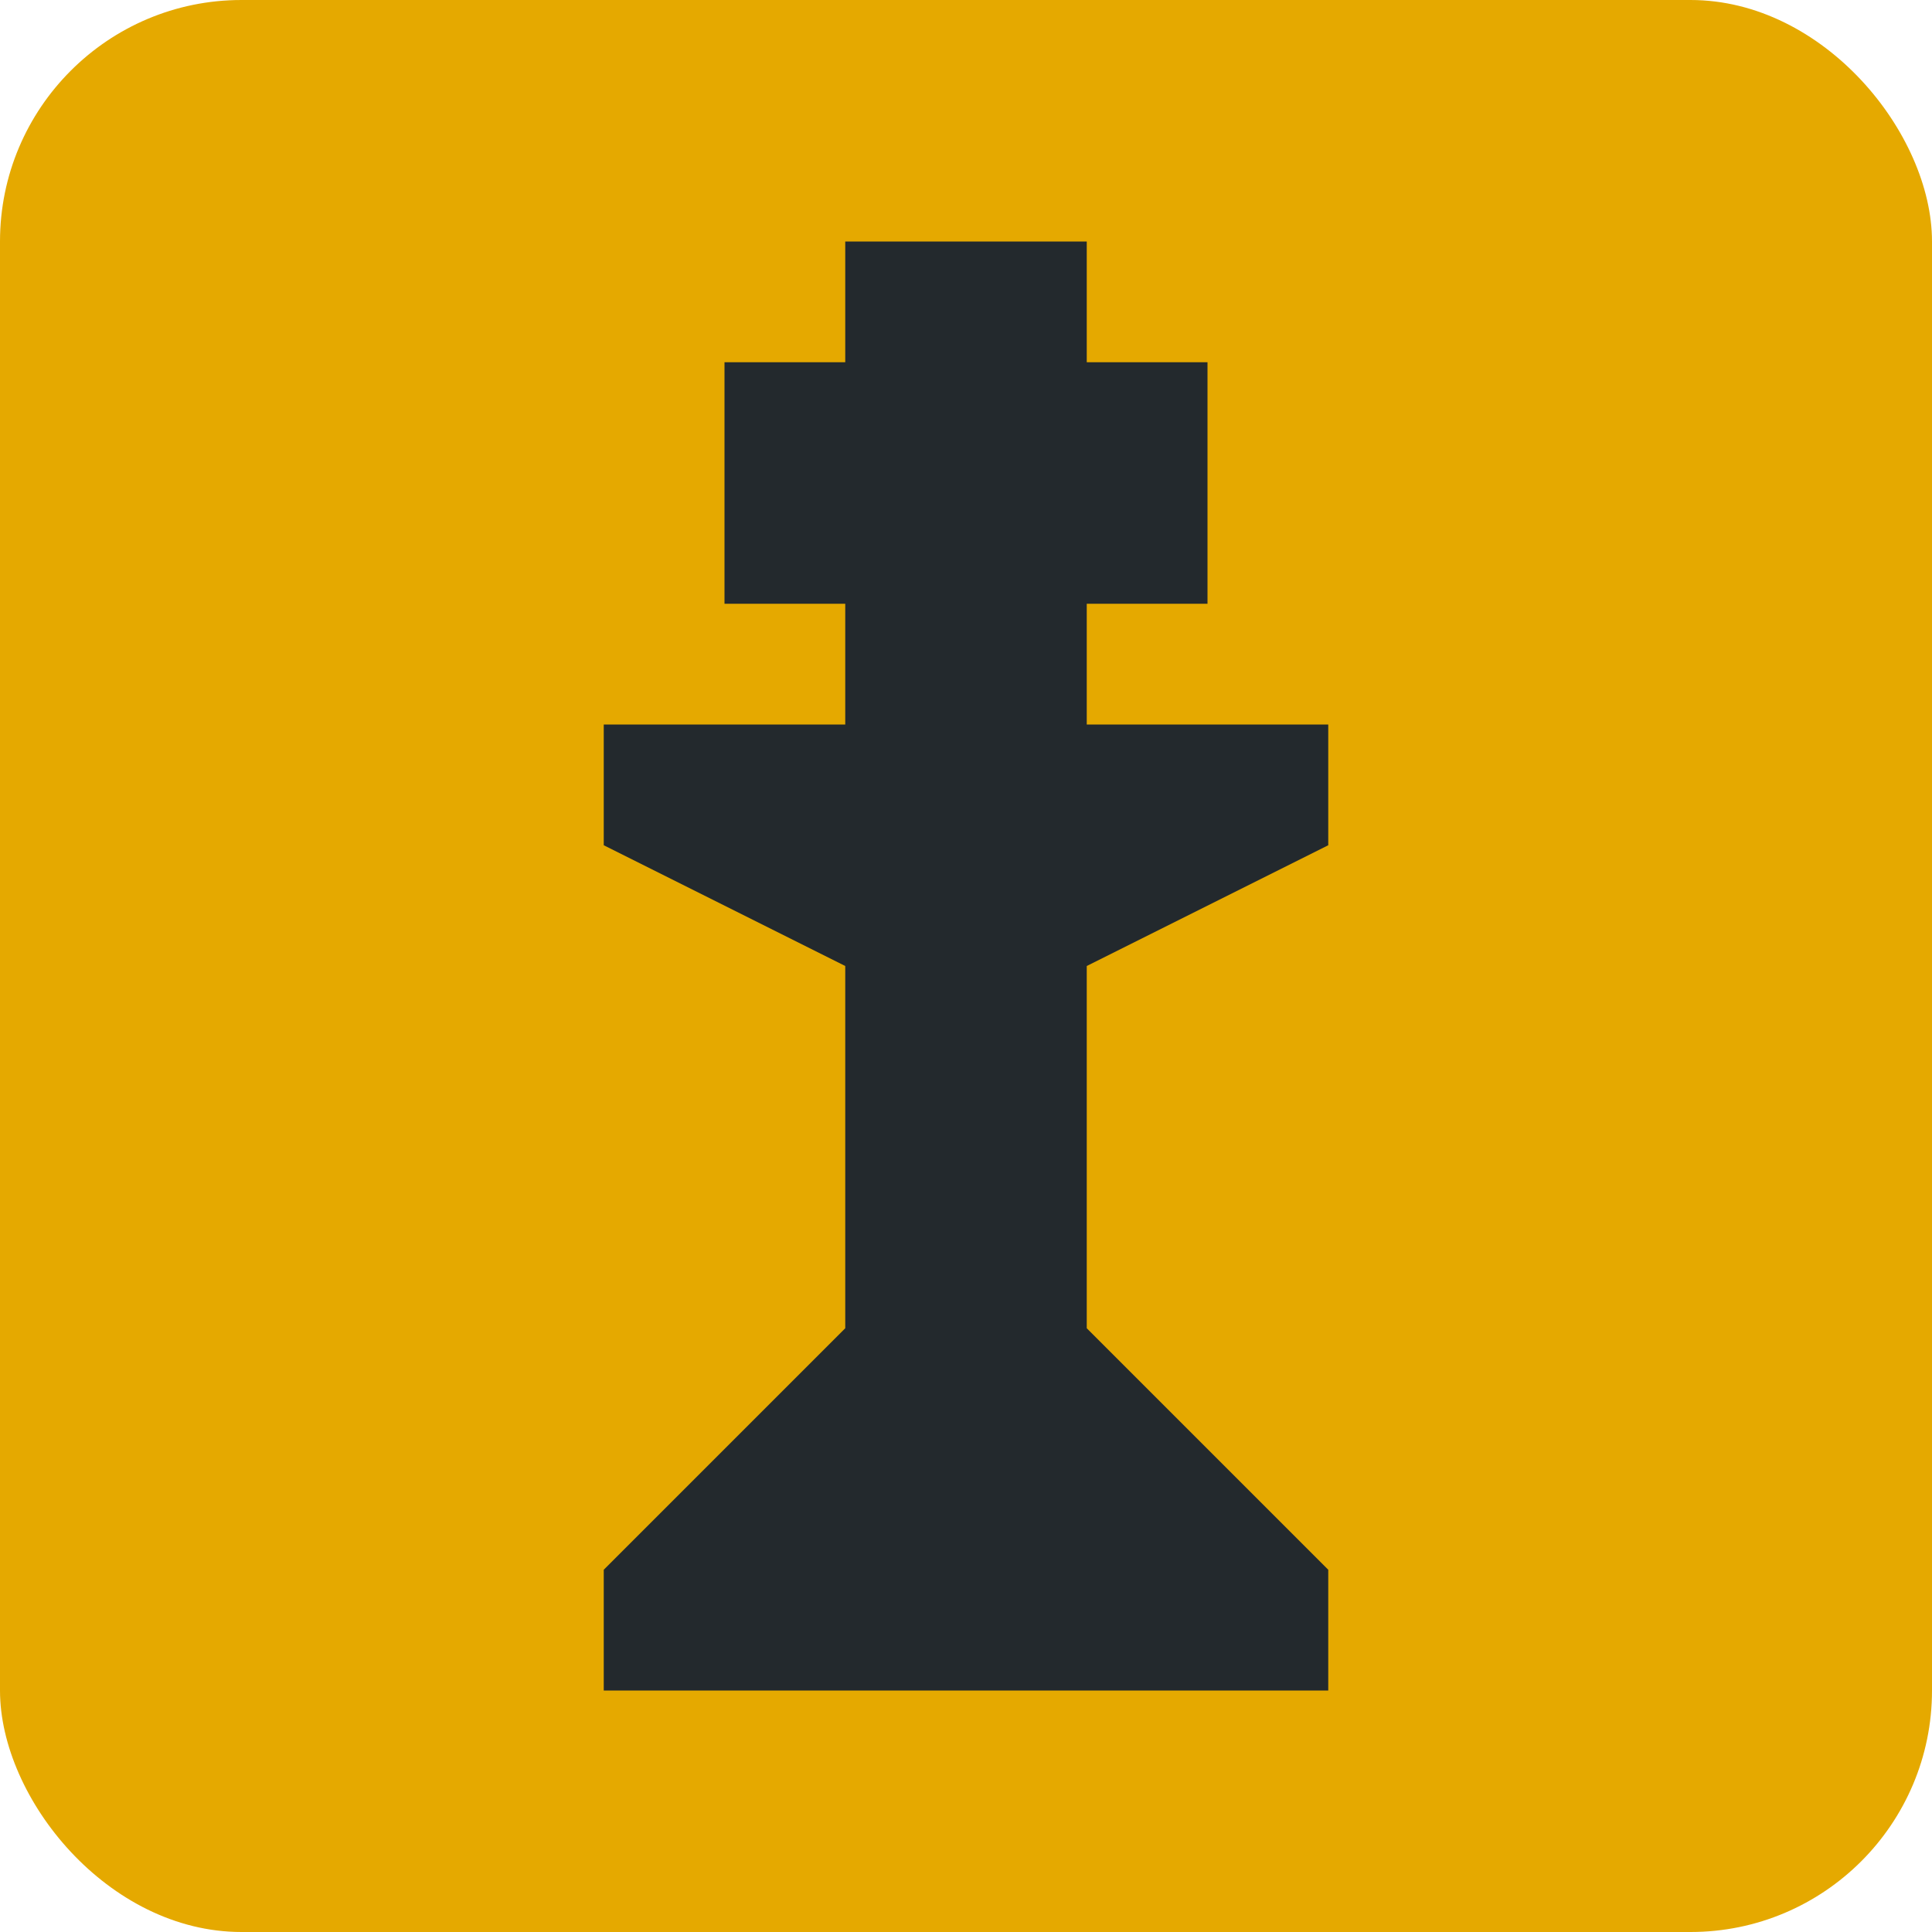 <svg id="Icons" xmlns="http://www.w3.org/2000/svg" viewBox="0 0 16 16"><title>Strategy_16</title><rect width="16" height="16" rx="2" ry="2" fill="#e5a900"/><polygon points="11 6 9 6 9 5 10 5 10 3 9 3 9 2 7 2 7 3 6 3 6 5 7 5 7 6 5 6 5 7 7 8 7 11 5 13 5 14 11 14 11 13 9 11 9 8 11 7 11 6" fill="#23292d"/></svg>